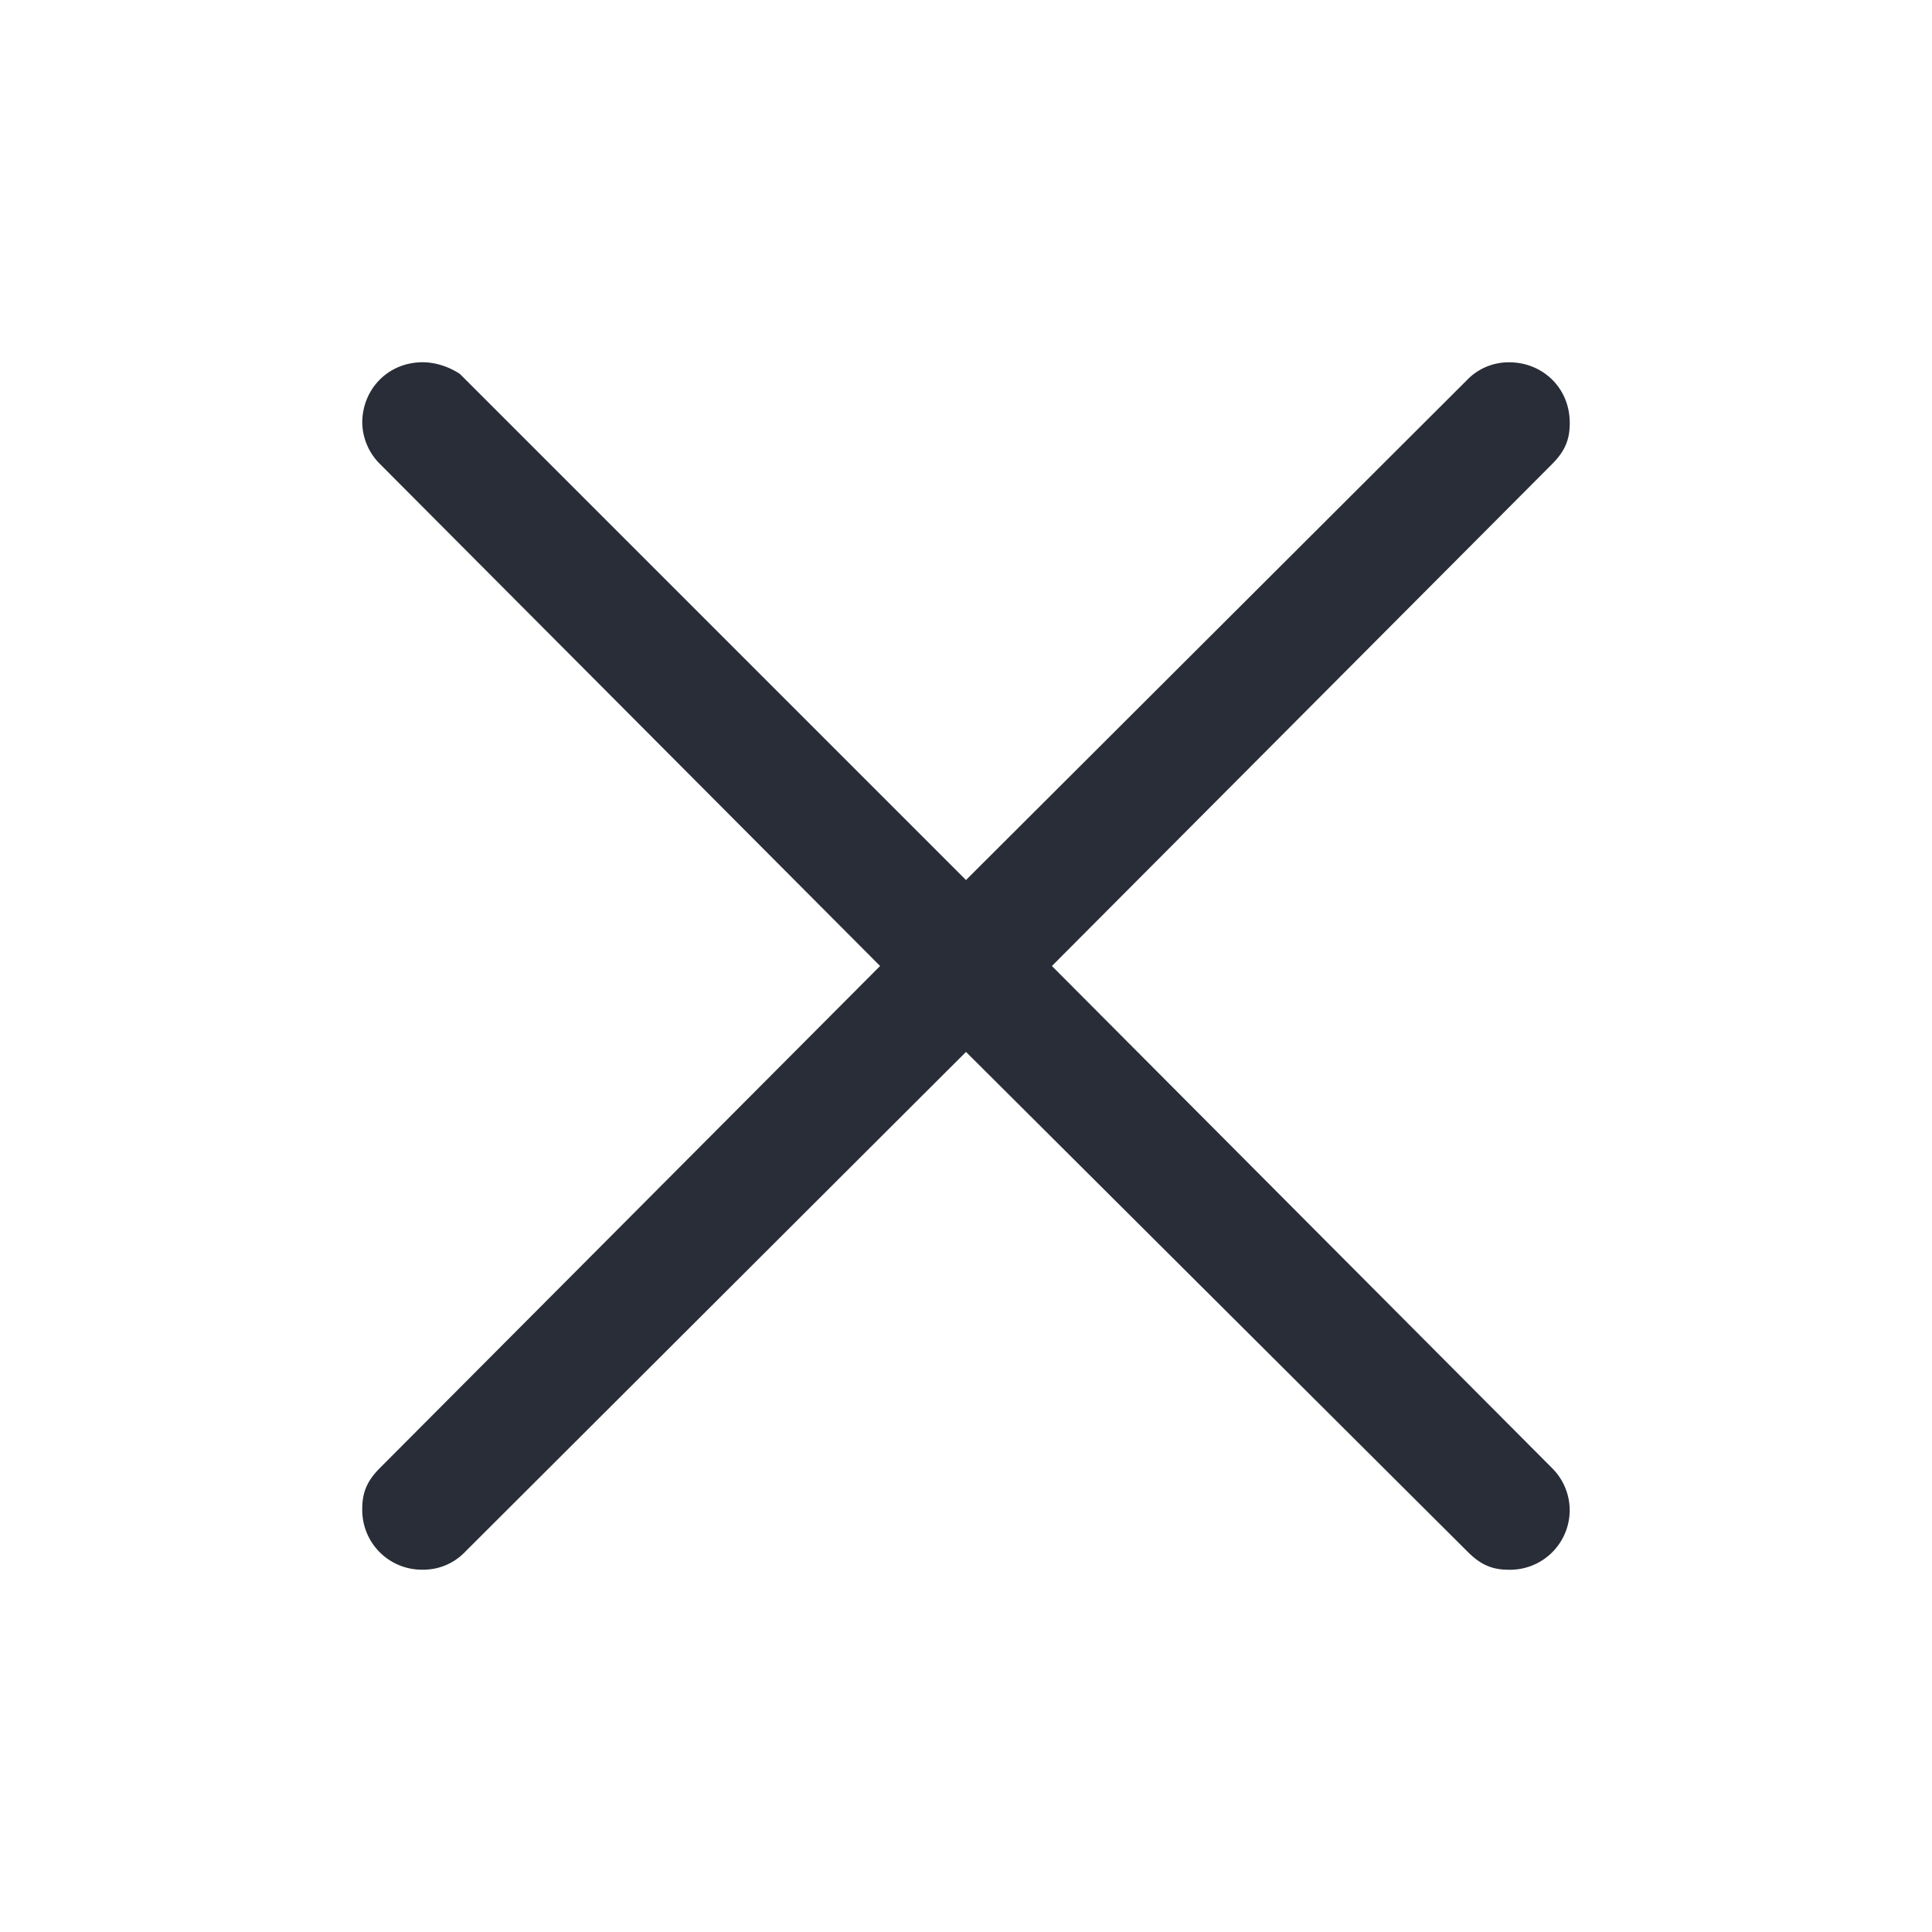 <svg xmlns="http://www.w3.org/2000/svg" id="navigation-close-32" width="32" height="32" viewBox="0 0 32 32"><g fill="none" fill-rule="evenodd" class="symbols"><g fill="#282D37" class="close"><path d="M7.618 6.194 16 14.576 24.293 6.3a.957.957 0 0 1 .704-.299c.55 0 1.003.42 1.003 1.003 0 .26-.065.453-.29.68L17.423 16l8.285 8.317a.987.987 0 0 1 .291.68A.988.988 0 0 1 24.997 26c-.26 0-.453-.065-.68-.29L16 17.423 7.707 25.7a.957.957 0 0 1-.704.299A.988.988 0 0 1 6 24.997c0-.26.065-.453.29-.68L14.577 16 6.291 7.683A.988.988 0 0 1 6 7.003C6 6.453 6.42 6 7.003 6c.194 0 .42.065.615.194Z" class="color"/></g></g></svg>